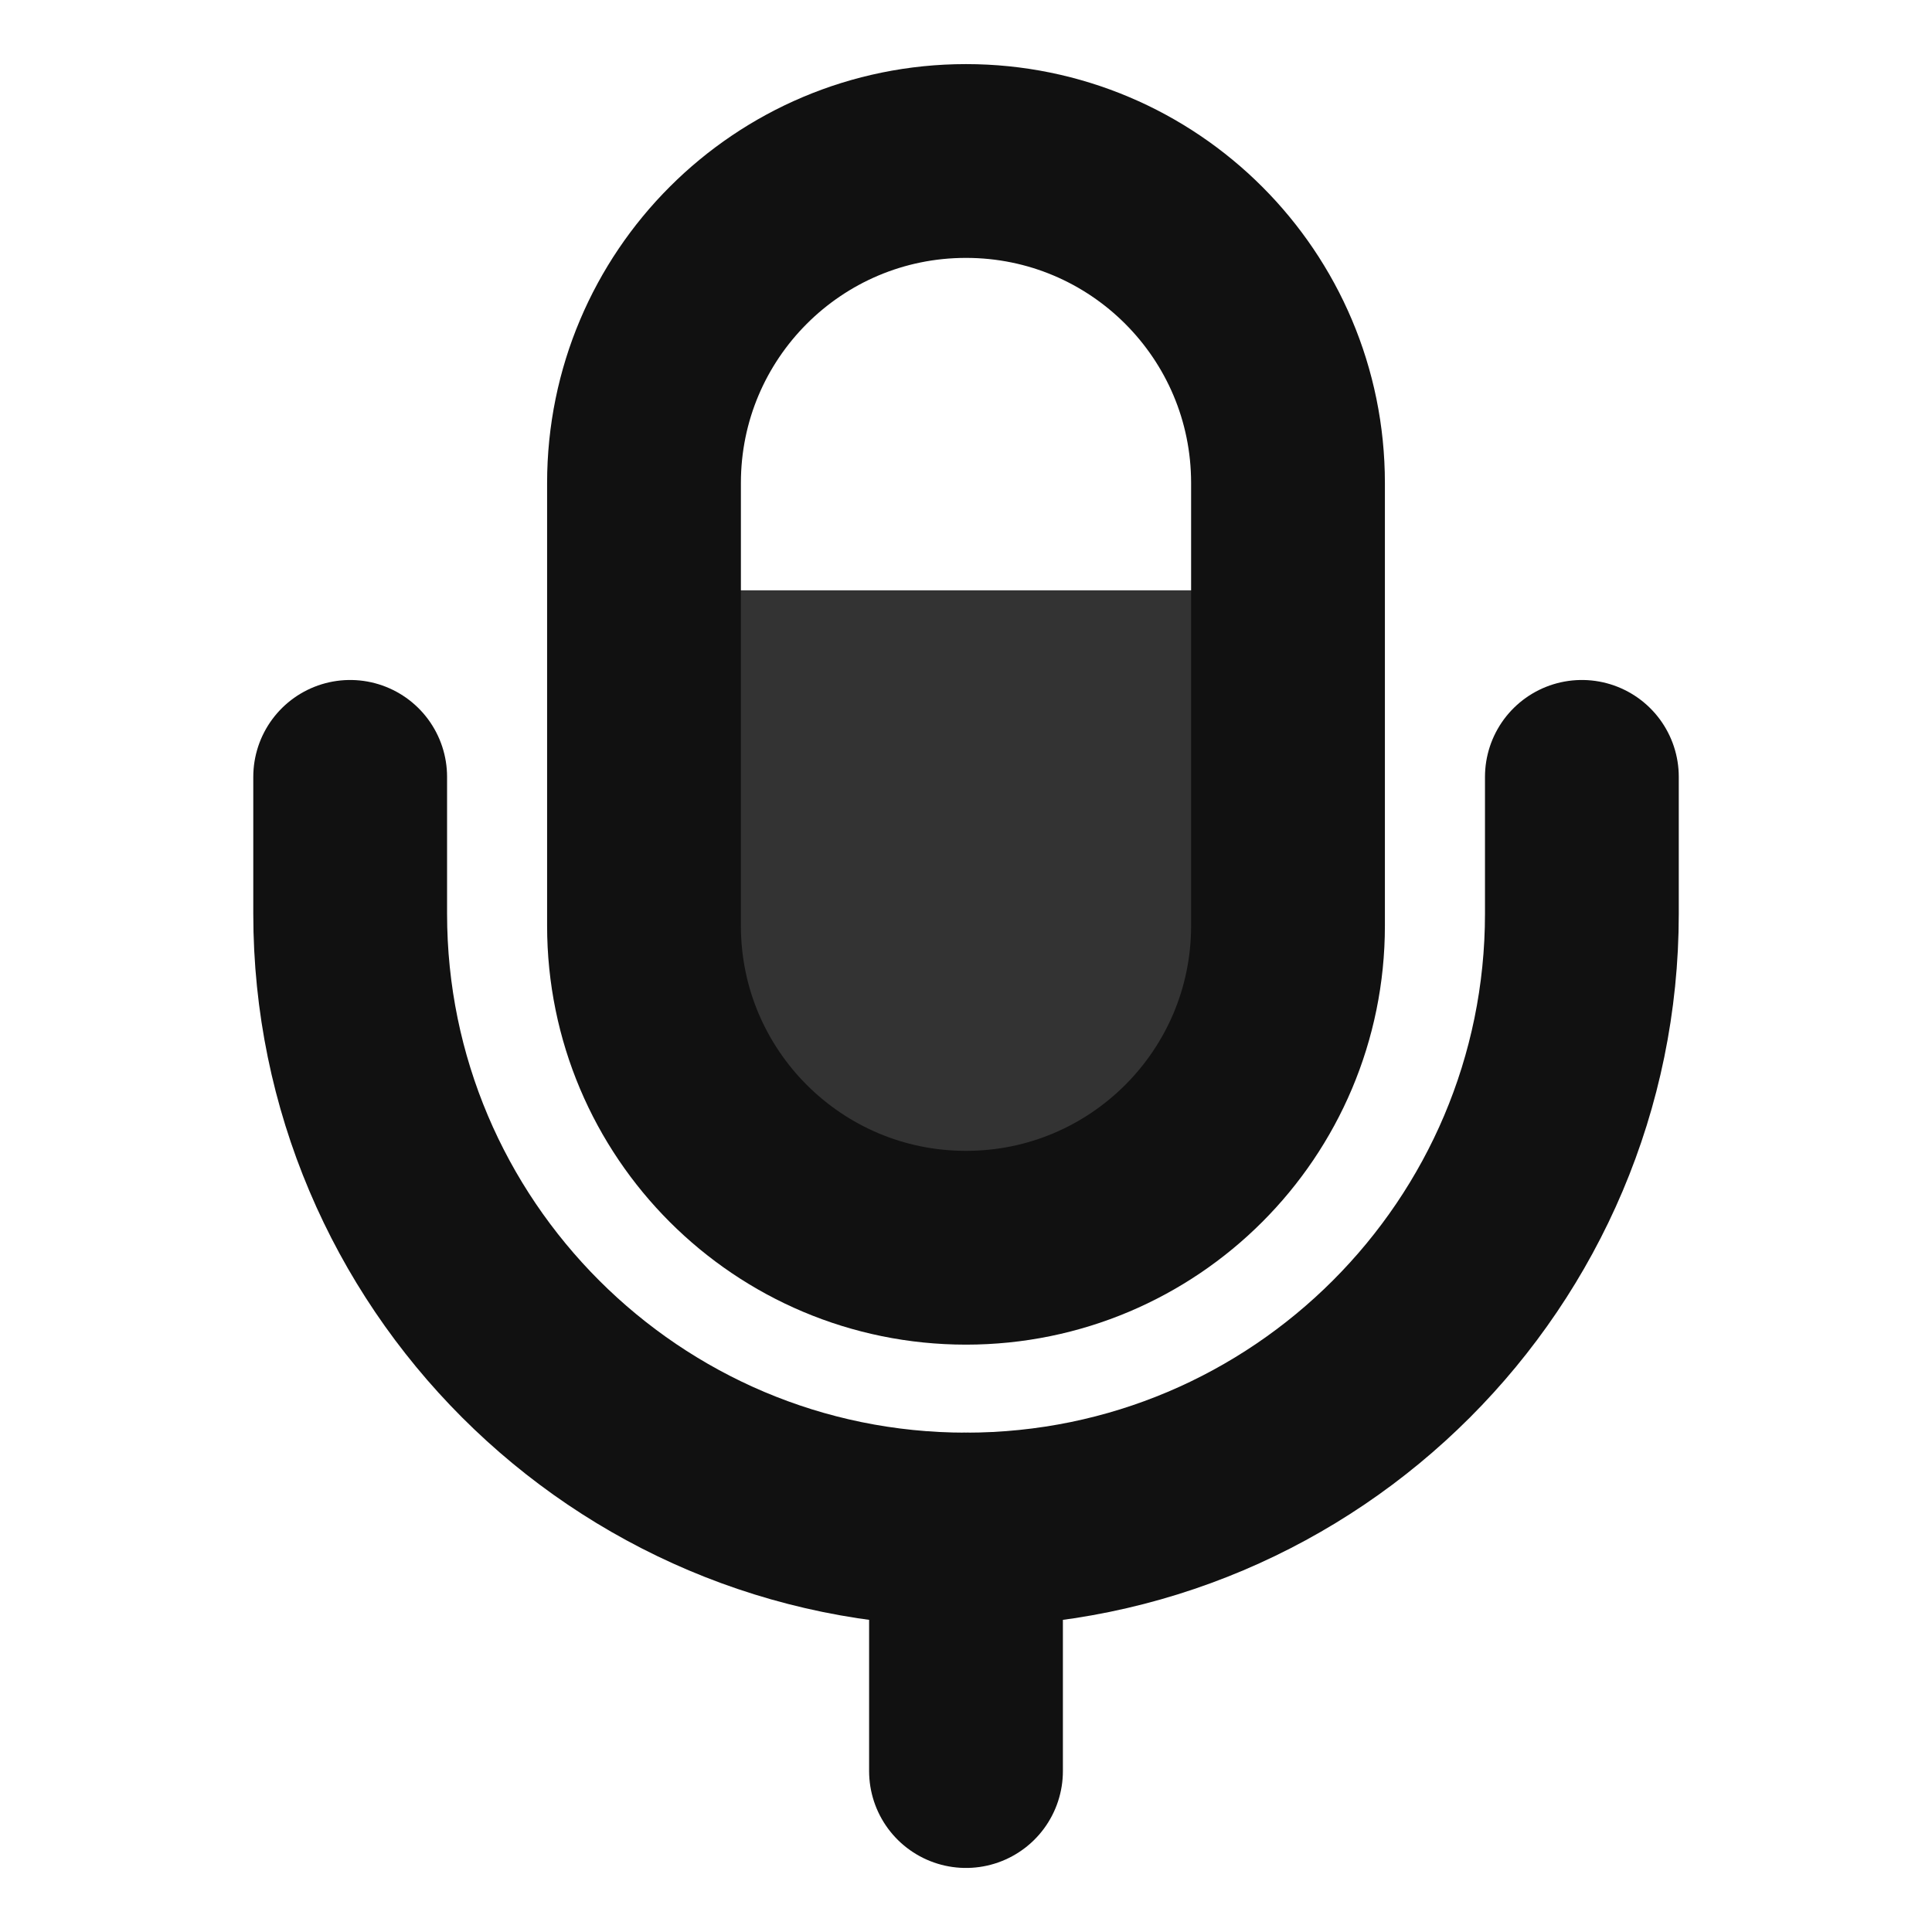 <svg width="36" height="36" viewBox="0 0 36 36" fill="none" xmlns="http://www.w3.org/2000/svg">
<path d="M24 11H12.522H12V18.913L16.696 24H19.826L24 19.478V11Z" fill="black" fill-opacity="0.8"/>
<path d="M18 23.25C21.315 23.25 24 20.565 24 17.25V9C24 5.685 21.315 3 18 3C14.685 3 12 5.685 12 9V17.25C12 20.565 14.685 23.25 18 23.25Z" stroke="#111111" stroke-width="3.611" stroke-linecap="round" stroke-linejoin="round"/>
<path d="M6.525 14.476V17.026C6.525 23.356 11.67 28.501 18 28.501C24.331 28.501 29.476 23.356 29.476 17.026V14.476" stroke="#111111" stroke-width="3.611" stroke-linecap="round" stroke-linejoin="round"/>
<path d="M18 28.501V33.001" stroke="#111111" stroke-width="3.611" stroke-linecap="round" stroke-linejoin="round"/>
</svg>
